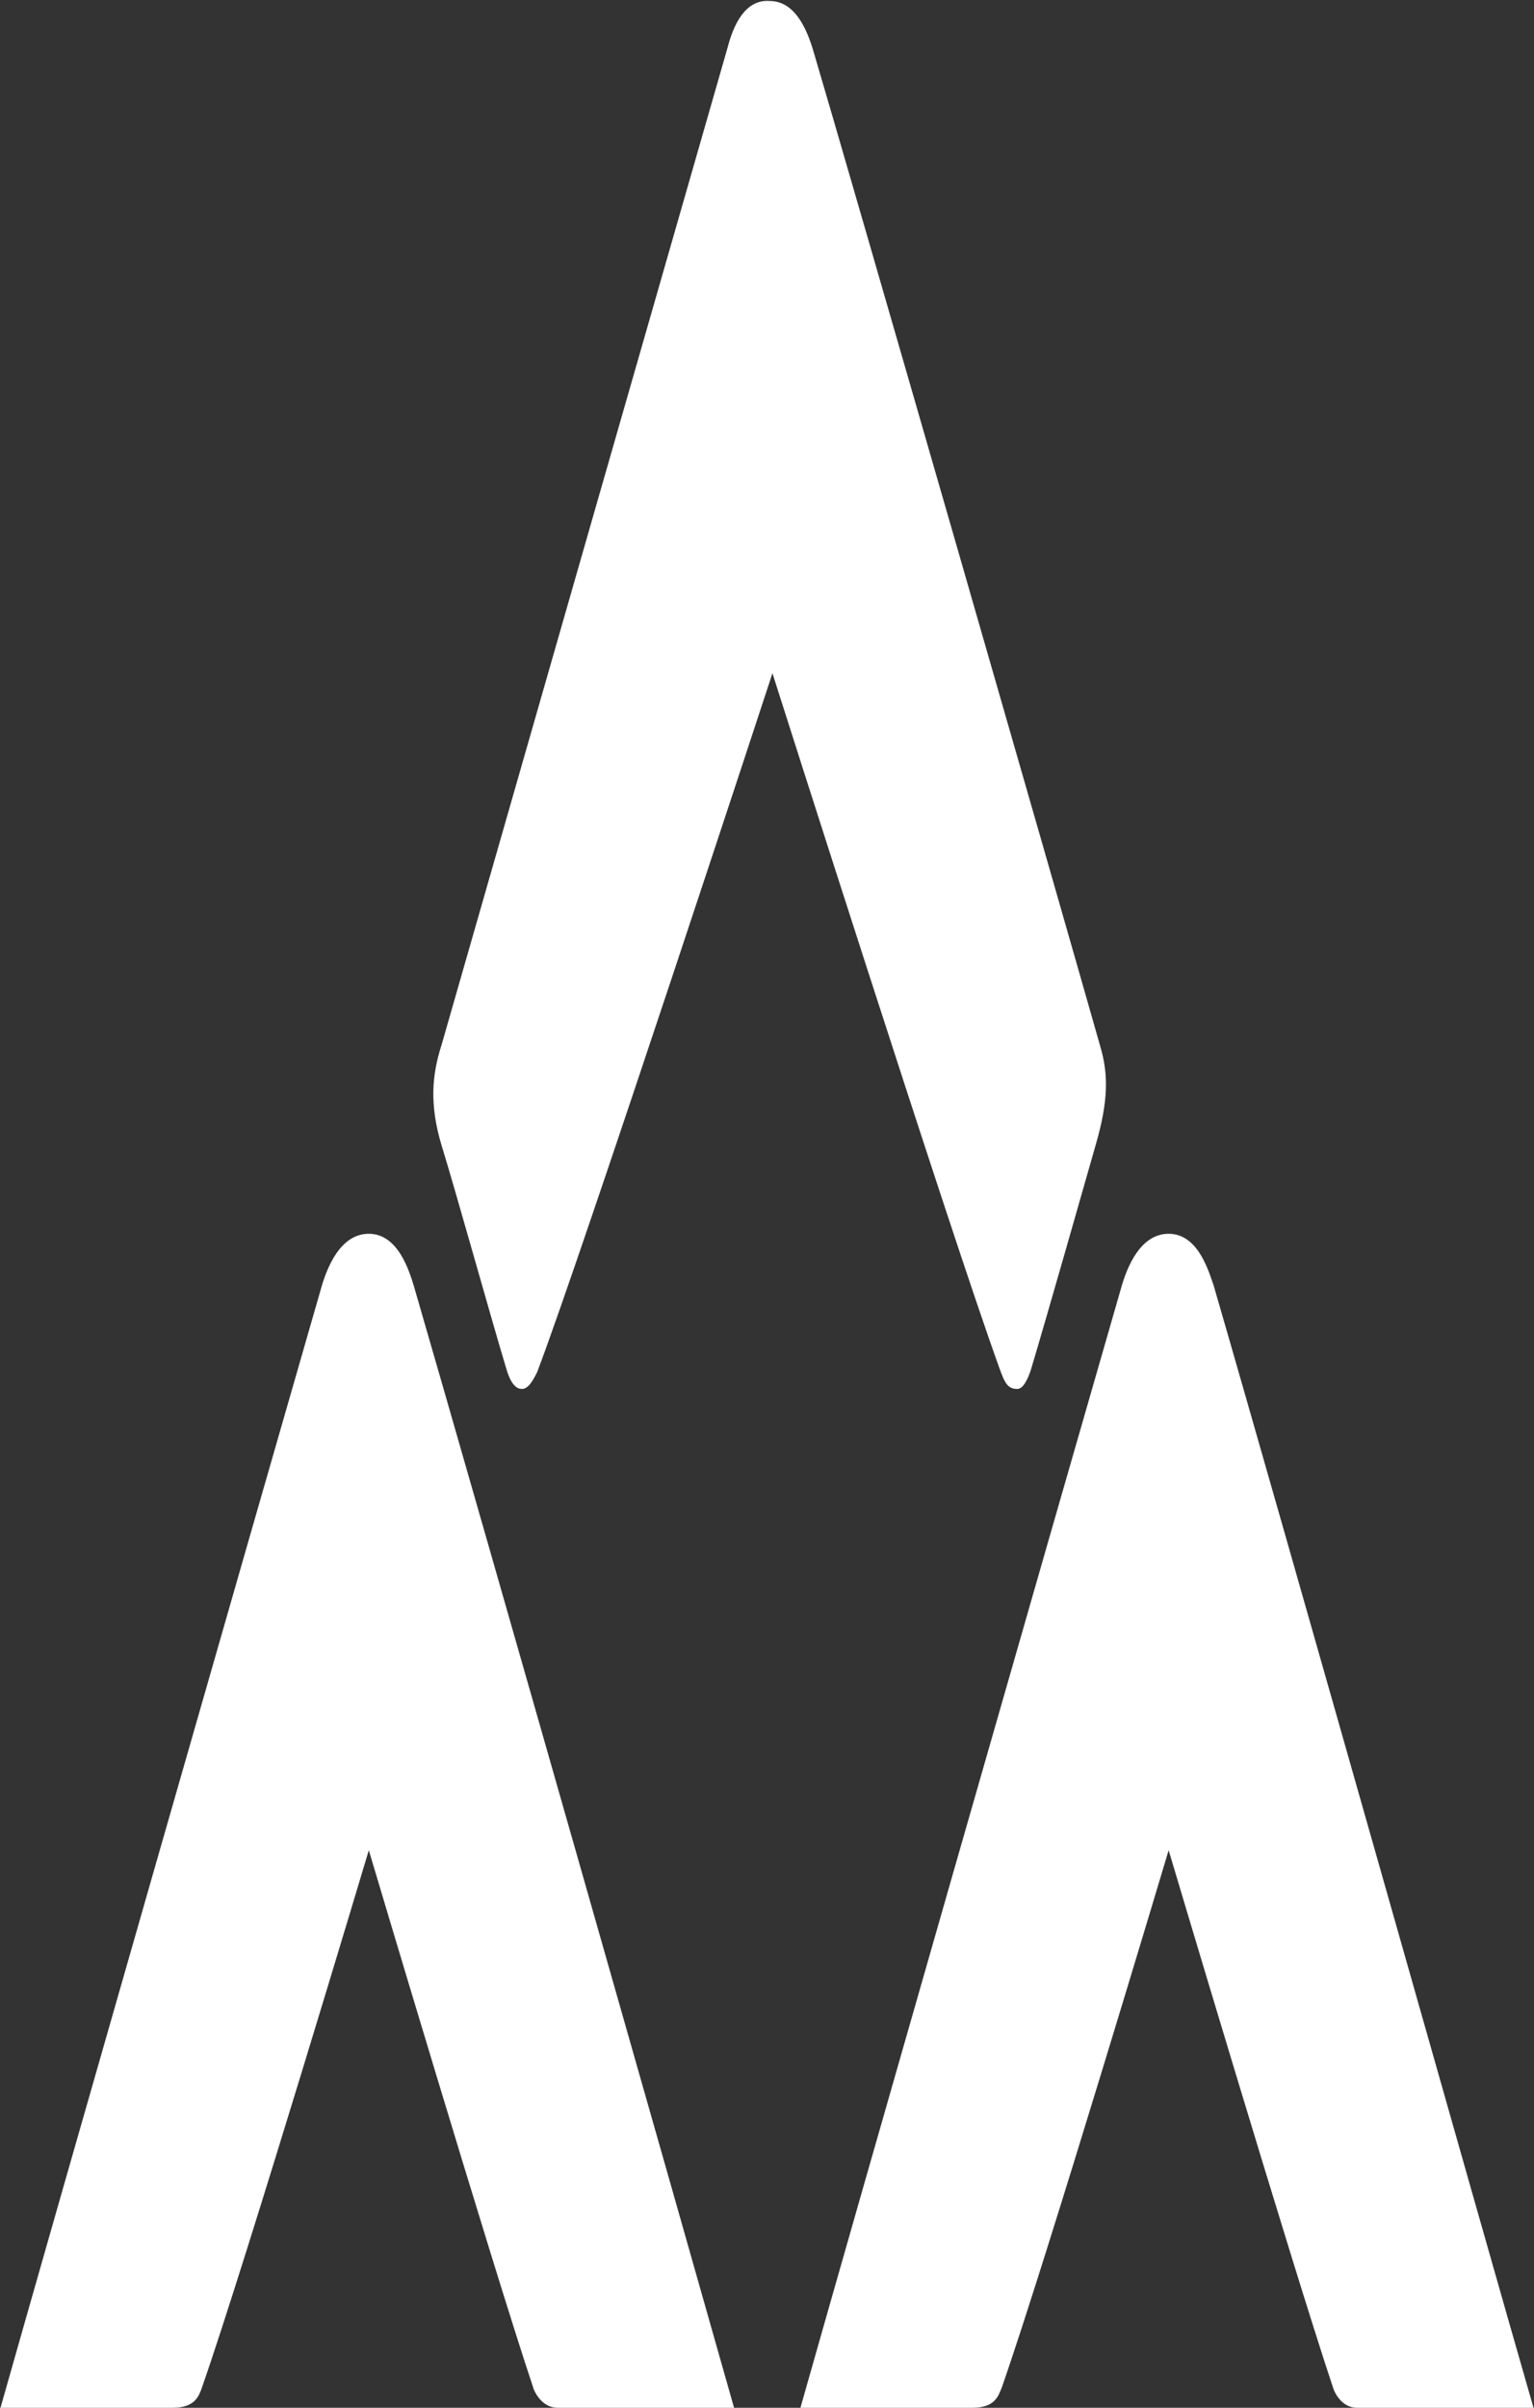 <svg version="1.2" xmlns="http://www.w3.org/2000/svg" viewBox="0 0 1551 2433" width="1551" height="2433">
	<rect x="0" y="0" width="1551" height="2433" fill="#333333" stroke="none"/>
	<title>0788</title>
	<style>
		.s0 { fill: #ffffff } 
	</style>
	<g id="Layer">
		<g id="Layer">
		</g>
		<g id="Layer">
			<path id="Layer" class="s0" d="m735.7 47.9c-29.7 103.3-232.8 810.8-289.2 1007.8-9.6 29.8-12.6 60 0 101.8 14.1 45.4 49.8 173.9 65.5 225.8 3 10.6 8 20.2 15.6 20.2 6.5 0 11.1-8.1 15.6-17.2 46.9-123.9 237.8-706 237.8-706 0 0 181.4 570 229.8 703 5.1 14.1 8.1 20.2 17.7 20.2 6 0 10.5-9.6 13.6-18.7 16.1-53.4 53.4-184.9 66-228.8 12.6-43.8 12.6-70.5 4.5-98.2-45.3-159.8-259.5-903.1-290.7-1007.9-9.6-31.7-23.7-48.9-43.9-48.9-20.1-1.5-34.2 15.7-42.3 46.9z"/>
		</g>
		<g id="Layer">
			<path id="Layer" class="s0" d="m1181.6 1869.6c0 0 125 419.8 165.8 541.7 1.5 6.1 9.1 21.7 24.7 21.7 14.1 0 178.4 0 178.4 0-55.9-194-249.9-880.9-323.5-1134.4-5-14.1-15.6-51.9-45.4-51.9-29.7 0-42.3 36.3-46.8 50.4-73.6 255-270.6 941.9-325.5 1135.9 0 0 150.1 0 173.8 0 23.2 0 26.2-12.1 29.7-20.2 45.4-130 168.8-543.2 168.8-543.2z"/>
			<path id="Layer" class="s0" d="m372.9 1869.6c0 0 125 419.8 165.8 541.7 1.5 6.1 9.5 21.7 25.2 21.7 14.1 0 178.3 0 178.3 0-54.9-194-250.4-880.9-324-1134.4-4.5-14.1-15.6-51.9-45.3-51.9-29.7 0-42.3 36.3-46.9 50.4-73.5 255-270.6 941.9-325.5 1135.9 0 0 150.2 0 173.9 0 23.1 0 26.7-12.1 29.7-20.2 45.3-130 168.8-543.2 168.8-543.2z"/>
		</g>
	</g>
</svg>
